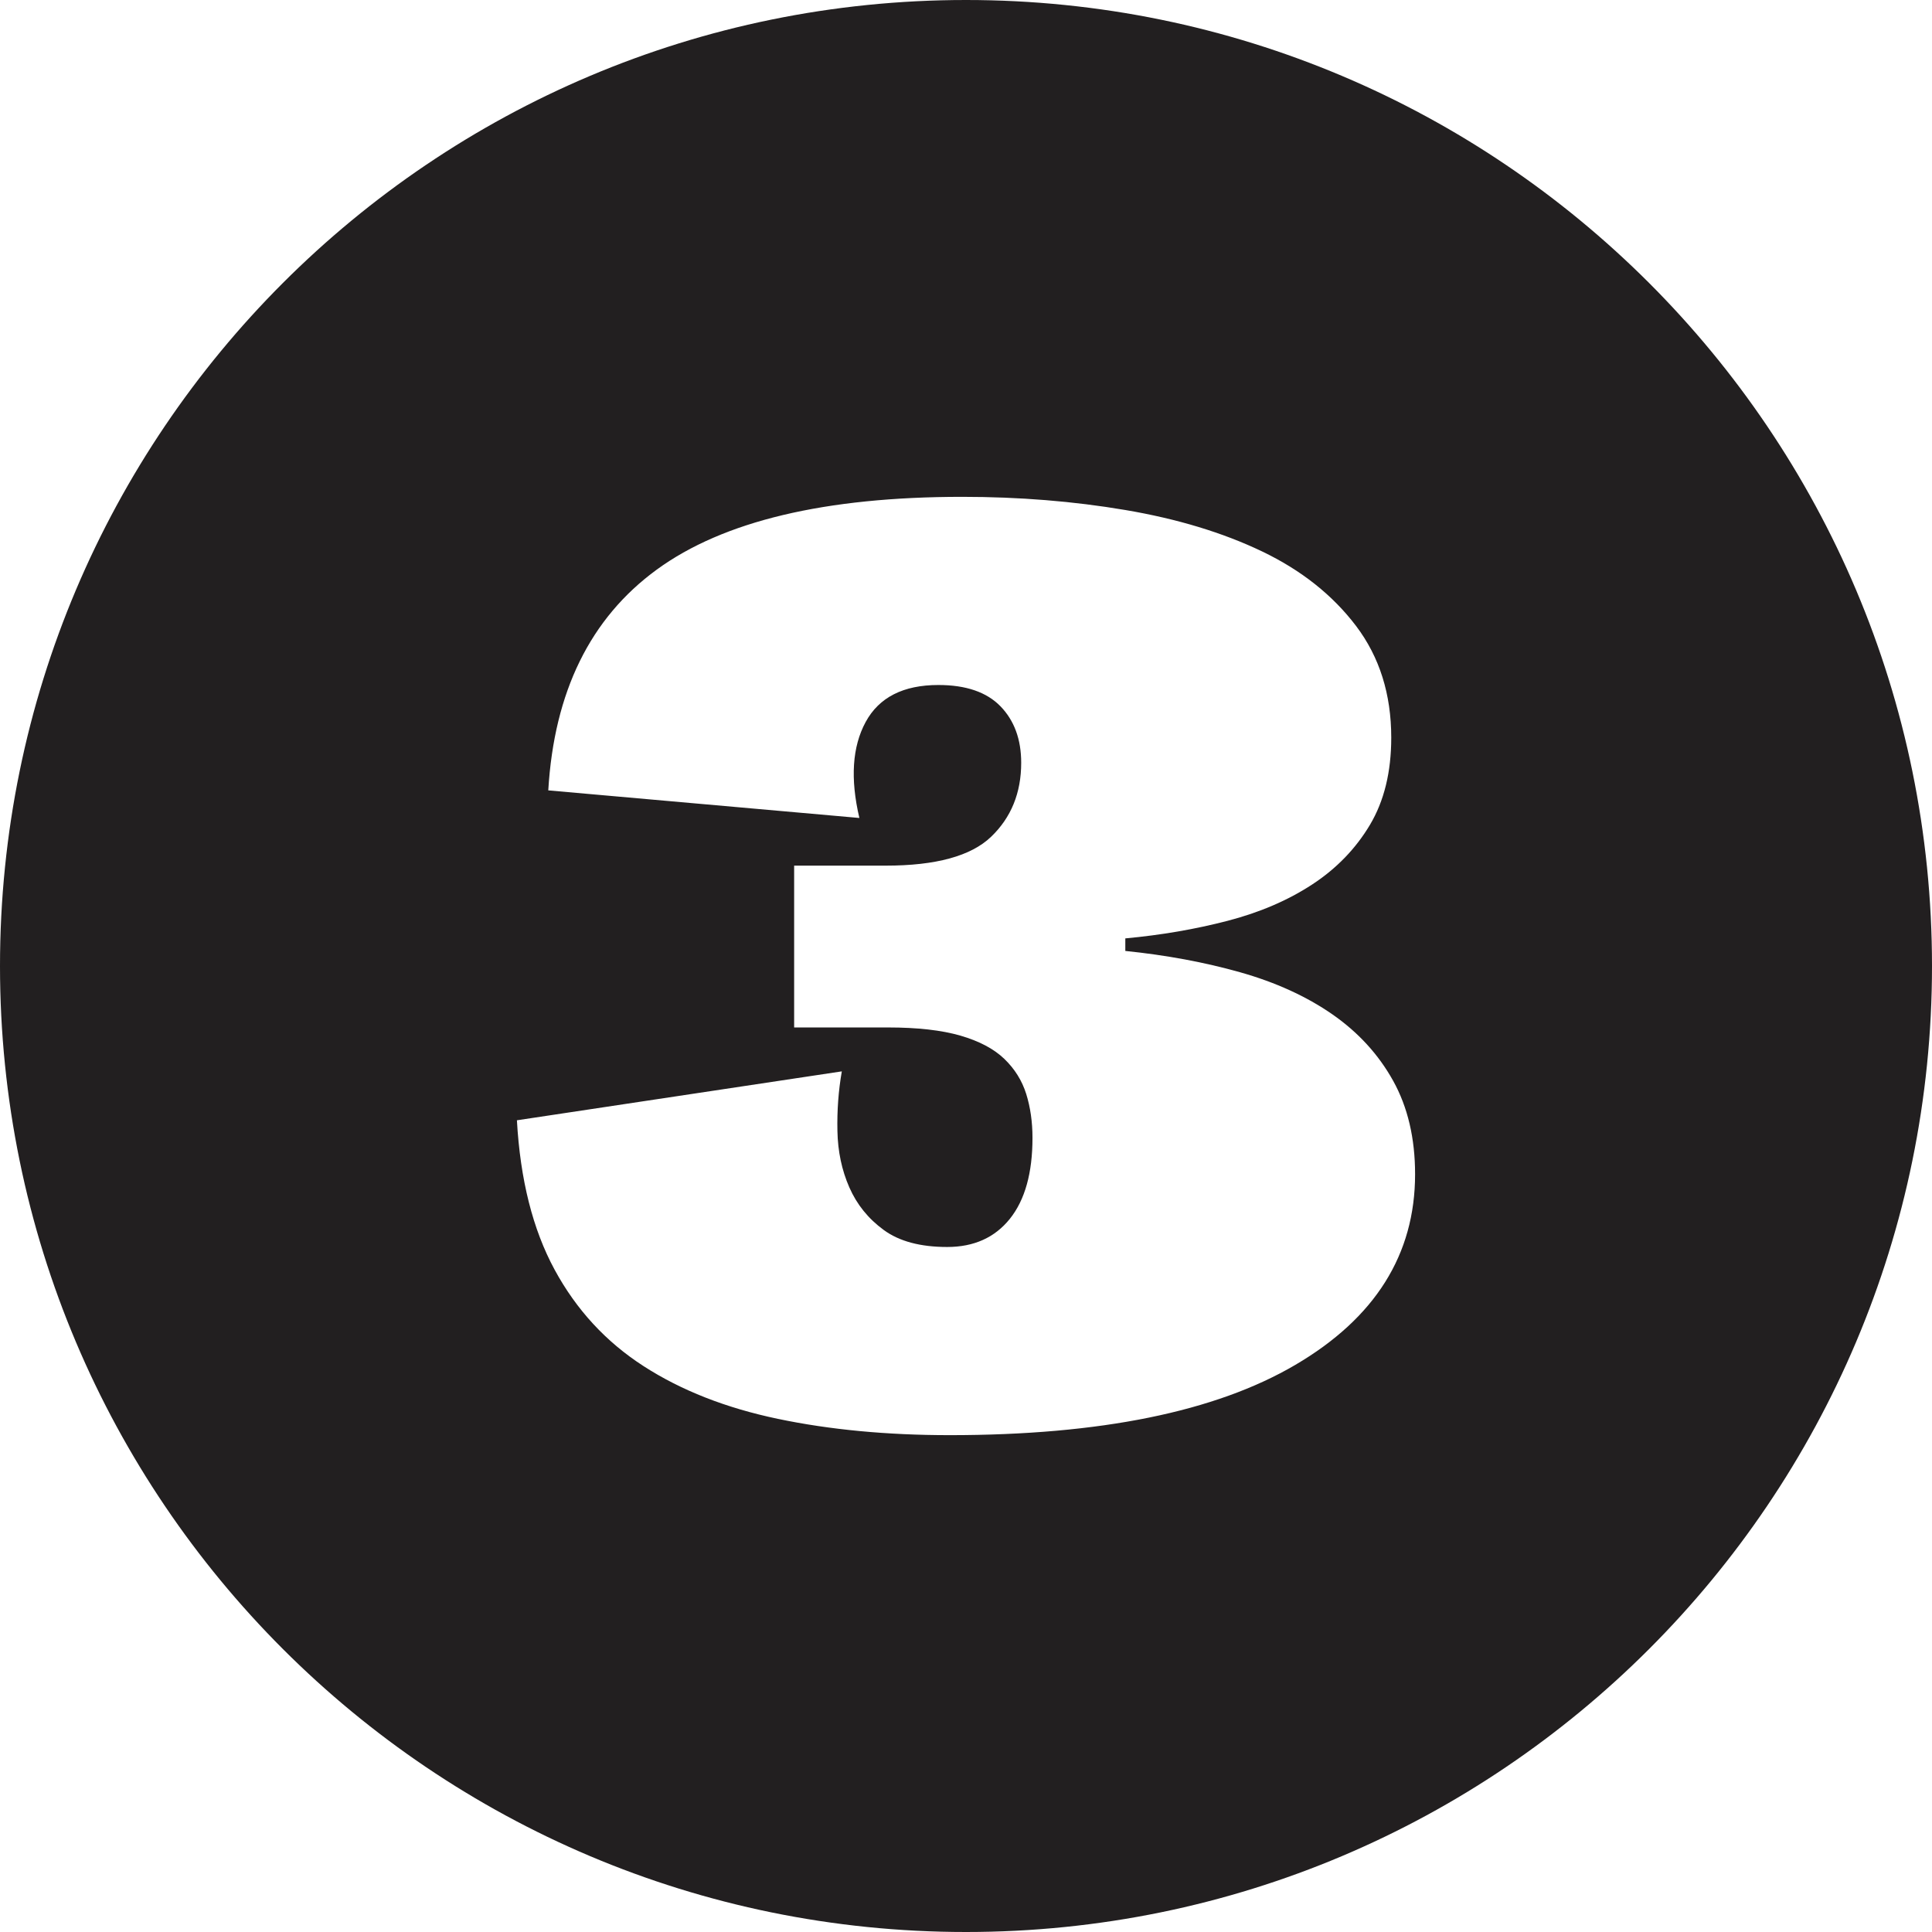 <?xml version="1.0" encoding="UTF-8"?>
<svg id="b" data-name="Layer_2" xmlns="http://www.w3.org/2000/svg" width="123.212" height="123.212" viewBox="0 0 123.212 123.212">
  <g id="c" data-name="Layer_1">
    <path d="M61.606,0C27.582,0,0,27.582,0,61.606s27.582,61.606,61.606,61.606,61.606-27.582,61.606-61.606S95.63,0,61.606,0ZM82.606,87.046c-5.094,2.988-12.44,4.48-22.04,4.48-4,0-7.654-.347-10.96-1.04-3.308-.693-6.16-1.812-8.56-3.36-2.4-1.546-4.294-3.6-5.68-6.16-1.387-2.56-2.188-5.733-2.4-9.52l20.72-3.12c-.214,1.228-.308,2.494-.28,3.8.026,1.308.28,2.508.76,3.6.48,1.094,1.212,2,2.2,2.72.986.72,2.333,1.08,4.04,1.08s3.04-.6,4-1.8,1.44-2.92,1.44-5.16c0-1.012-.134-1.946-.4-2.8-.268-.853-.734-1.6-1.4-2.24-.667-.64-1.6-1.132-2.8-1.48-1.2-.346-2.734-.52-4.6-.52h-6v-10.32h5.84c3.2,0,5.44-.612,6.72-1.84,1.28-1.227,1.92-2.8,1.92-4.72,0-1.492-.44-2.692-1.32-3.6-.88-.906-2.2-1.36-3.96-1.36-2.24,0-3.787.788-4.64,2.36-.854,1.574-.988,3.614-.4,6.12l-19.84-1.76c.373-6.292,2.68-10.986,6.92-14.08,4.24-3.093,10.732-4.64,19.48-4.64,3.626,0,7.093.28,10.4.84,3.306.56,6.212,1.44,8.72,2.64,2.506,1.2,4.506,2.788,6,4.76,1.493,1.974,2.24,4.347,2.24,7.12,0,2.188-.454,4.04-1.36,5.56-.907,1.52-2.134,2.788-3.68,3.8-1.548,1.014-3.348,1.787-5.4,2.32-2.054.534-4.227.908-6.52,1.12v.8c2.612.268,5.052.72,7.32,1.36,2.266.64,4.226,1.534,5.88,2.68,1.652,1.147,2.946,2.56,3.88,4.24.933,1.68,1.4,3.667,1.4,5.96,0,5.12-2.548,9.174-7.64,12.16Z" fill="#221f20"/>
  </g>
</svg>
